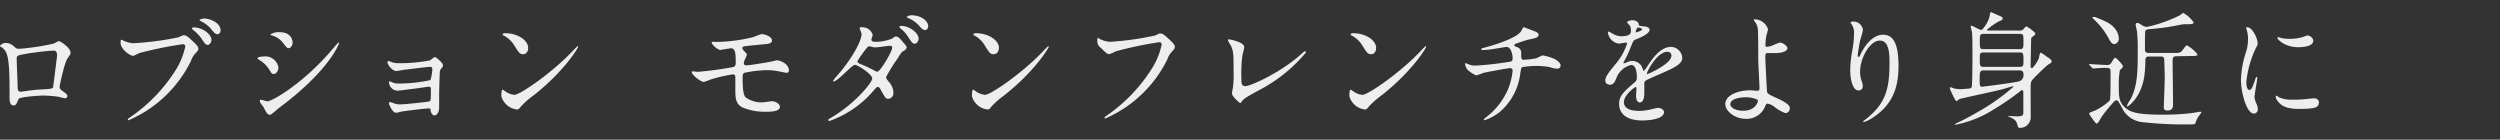 <svg xmlns="http://www.w3.org/2000/svg" viewBox="0 0 395.09 22.07"><rect x="0" y="0" width="395.09" height="22.07" fill="#333333" stroke="none"/><defs><style>.cls-1{fill:#efeeee;}.cls-2{fill:none;}</style></defs><title>copy_3</title><g id="レイヤー_2" data-name="レイヤー 2"><g id="レイヤー_1-2" data-name="レイヤー 1"><path class="cls-1" d="M8.49,6.89c.65-.34.7-.38.86-.38s1.8,1,1.8,1.82c0,.24-.07.32-.42.8-.57.76-1.31,4.4-1.31,4.65s.1.35,1,1a.62.62,0,0,1,.23.42.36.36,0,0,1-.36.33c-.17,0-1-.24-1.16-.25a17.7,17.7,0,0,0-2.36-.18c-.32,0-3.66.18-3.84.56-.36.84-.41,1-.83,1-.59,0-.59-1-.59-1.21,0-3.5,0-6.46-.68-7.4a1.84,1.84,0,0,0-.76-.68A.14.14,0,0,1,0,7.29c0-.2.53-.5.8-.5a1.84,1.84,0,0,1,1.31.46c.49.44.51.46,1,.46A38.42,38.42,0,0,0,8.49,6.89ZM4.43,8.45c-1.79.3-1.79.34-1.79.92s.15,3.74.15,4.45.34.67.53.67.82-.12,1.24-.17.85-.11,1.41-.15c2.1-.12,2.33-.12,2.43-.42,0-.05.62-4.8.62-5S9,8,8.51,8C7.62,8,4.86,8.37,4.43,8.45Z"/><path class="cls-1" d="M19.49,6.41a4.28,4.28,0,0,0,1.58.42,46.85,46.85,0,0,0,7.16-.94c.59-.28.67-.32.8-.32.42,0,.72.28,1.31.82.85.8,1,1,1,1.3s-.1.36-.44.72a3.38,3.38,0,0,0-.74,1.26A19.59,19.59,0,0,1,20.33,19a.12.12,0,0,1-.13-.12c0-.08.05-.12.24-.26A25.44,25.44,0,0,0,28,10.69a11.67,11.67,0,0,0,1.29-3.38A.37.37,0,0,0,28.82,7,59.64,59.64,0,0,0,22,8.39a6.72,6.72,0,0,1-.95.44c-.44,0-2-1-2-2.1,0-.38.06-.44.18-.44S19.45,6.41,19.49,6.41Zm13.93-.08c0,.28-.25.76-.59.76s-.46-.2-1-1a5.57,5.57,0,0,0-1.24-1.3c-.07-.06-.26-.24-.26-.32s.17-.14.34-.14C32.05,4.37,33.42,5.41,33.42,6.33Zm1.44-1.52c0,.22-.15.6-.49.6s-.65-.36-1-.82a4.81,4.81,0,0,0-1.58-1.22c-.19-.1-.25-.18-.25-.24s.57-.2.73-.2C33.09,2.93,34.86,3.53,34.86,4.81Z"/><path class="cls-1" d="M44,10.69c0,.4-.28,1-.74,1-.28,0-.38-.12-.66-.62a4.75,4.75,0,0,0-1.73-1.66c-.06,0-.17-.12-.17-.2,0-.28,1.08-.3,1.33-.3A2.09,2.09,0,0,1,44,10.69ZM41.63,16.9c-.06-.1-.4-.52-.46-.62a.84.84,0,0,1-.11-.38c0-.08,0-.14.17-.14s.89.26,1,.26c.82,0,5.93-3,10.47-8.43a9.6,9.6,0,0,1,.82-.9s.07,0,.07.08c0,.22-1.67,4.5-9.53,10.31-.23.16-1.14,1.06-1.39,1.06C42.29,18.14,42.1,17.82,41.63,16.9ZM46.24,6.71c0,.46-.3.9-.6.9s-.31-.08-1-.94A3.31,3.31,0,0,0,43,5.61c-.07,0-.28-.08-.28-.14a2.17,2.17,0,0,1,1.46-.38C46.24,5.09,46.24,6.65,46.24,6.71Z"/><path class="cls-1" d="M62.09,9.89a4.44,4.44,0,0,0,1.1.1,25.87,25.87,0,0,0,4.73-.44c.15-.06.68-.54.81-.54s1.28.9,1.28,1.3c0,.2-.06.26-.32.58a1,1,0,0,0-.19.66c-.06,1.32-.1,2.82-.1,4.15,0,.2,0,1.08,0,1.26,0,.92-.46,1.28-.74,1.28s-.53-.32-.61-.78c0-.26,0-.32-.3-.32-.63,0-3.67.38-4.18.48-.16,0-.75.2-1,.2-.52,0-1.09-1.28-1.09-1.44s0-.24.17-.24a2.89,2.89,0,0,1,.63.2,3,3,0,0,0,.91.16c.76,0,4.51-.4,4.68-.48s.21-.3.22-.86c0-.17,0-1,0-1.09,0-.25-.07-.37-.3-.37-.08,0-1.45.2-2.15.29-.51.06-2.54.34-2.87.34a1.39,1.39,0,0,1-1.29-1.22c0-.2,0-.26.13-.26a2.74,2.74,0,0,1,.46.2,2.28,2.28,0,0,0,.95.15,23.15,23.15,0,0,0,5-.54A6.41,6.41,0,0,0,68.32,11c0-.34-.1-.44-.38-.44-.12,0-2.28.24-3.65.42-.27,0-1.43.24-1.65.24-.71,0-1.41-1.08-1.41-1.36a.22.22,0,0,1,.17-.22A5.54,5.54,0,0,1,62.09,9.89Z"/><path class="cls-1" d="M84.21,15.16a13.08,13.08,0,0,0-1.86,1.64c-.36.46-.4.5-.69.5a2.91,2.91,0,0,1-2.43-2.08c0-.15,0-1.06.19-1.06a4,4,0,0,1,.57.37,3,3,0,0,0,1.29.46c.93,0,6-3.54,9.12-6.82.31-.32.84-.88.88-.88a.13.13,0,0,1,.09.1C91.37,7.57,89.15,11.31,84.21,15.16ZM82.65,8.57c-.51,0-.7-.32-1.33-1.32a4.33,4.33,0,0,0-1.73-1.64c-.07,0-.17-.1-.17-.18s.15-.18.42-.18c2,0,3.63,1.14,3.63,2.32C83.47,8.17,83.15,8.57,82.65,8.57Z"/><path class="cls-1" d="M113.07,6.63a25.87,25.87,0,0,0,5.87-.74c.25-.06,1.25-.5,1.48-.5s1.58.3,1.58,1c0,.44-.49.54-1.22.6-2,.2-3.13.3-3.28.36a.29.29,0,0,0-.19.24c0,.22.3.5.36.56.26.26.36.34.36.5a6.5,6.5,0,0,1-.36.86,2,2,0,0,0-.12.46c0,.26.16.36.4.36.52,0,3.12-.44,3.69-.56.19,0,1-.24,1.16-.24.34,0,1.88.46,1.88,1.62a.37.37,0,0,1-.38.36c-.1,0-1.22-.24-1.45-.28a8.37,8.37,0,0,0-1.61-.14,17.87,17.87,0,0,0-3.61.42c-.25.12-.27.4-.27.8,0,2.57.29,2.87.52,3.11a4.31,4.31,0,0,0,2.56.76c.25,0,1.37-.18,1.6-.18.4,0,1.21.36,1.21.88,0,.78-1.55.78-2.14.78a9.47,9.47,0,0,1-3.63-.62c-1.07-.46-1.27-1.28-1.27-2.62,0-.08,0-1.83,0-2.17s-.09-.5-.4-.5a24.27,24.27,0,0,0-3.59.84,6.25,6.25,0,0,1-1,.36c-.48,0-1.89-1.1-1.89-1.56a.11.11,0,0,1,.12-.12c.09,0,.72.08.85.08a55,55,0,0,0,5.49-.74c.36-.08.48-.22.48-.7,0-1.16,0-2.28-.72-2.28-.21,0-1.66.26-1.71.26-.42,0-1.37-.84-1.37-1.2a.09.09,0,0,1,.06-.08A3.89,3.89,0,0,1,113.07,6.63Z"/><path class="cls-1" d="M131.35,18.6c3.9-2.32,6.5-5.59,6.5-6.21s-2.26-2.14-2.74-2.14-2.73,2.62-3.36,2.62a.09.09,0,0,1-.1-.1,6.83,6.83,0,0,1,.69-.86c2.26-2.58,3.82-5.4,3.82-6.54,0-.16-.31-.8-.31-.94s.25-.12.36-.12a1.7,1.7,0,0,1,1.71,1.18c0,.12-.21.66-.21.78,0,.3.4.34.65.34a7.14,7.14,0,0,0,2.7-.54c.32-.28.4-.3.53-.3.36,0,.68.38.85.58.77.86.84,1,.84,1.14s-.15.4-.47.56-.37.24-1,1.26a24.13,24.13,0,0,0-1.77,2.86c0,.18,0,.22.36.68a2.84,2.84,0,0,1,.8,1.76c0,.92-.72,1-.82,1-.4,0-.47-.13-1.19-1.41,0-.09-.25-.46-.44-.46s-.29.13-.67.55a16.21,16.21,0,0,1-7,4.83s-.21,0-.17-.18S131,18.82,131.35,18.6ZM141,7.51a.29.29,0,0,0-.32-.28c-.29,0-2,.26-2.3.26a1.93,1.93,0,0,1-.57-.08,1.06,1.06,0,0,0-.46-.08.27.27,0,0,0-.22.08,17.54,17.54,0,0,0-1.62,2.24c0,.28.17.34.65.54a21.86,21.86,0,0,1,2.09,1,1,1,0,0,0,.43.14C139.12,11.27,141,8.19,141,7.51Zm4.16-1.34c0,.26-.25.74-.59.74s-.49-.22-1-1a5.14,5.14,0,0,0-1.2-1.36c-.07-.06-.24-.24-.24-.32s.23-.14.34-.14C143.6,4.11,145.18,5.09,145.18,6.17Zm1.52-2c0,.2-.13.58-.47.58s-.63-.28-1-.74a4.67,4.67,0,0,0-1.66-1.14c-.18-.08-.24-.16-.24-.2s.36-.26.7-.26C145.67,2.43,146.7,3.35,146.7,4.19Z"/><path class="cls-1" d="M158.58,15.16a13.08,13.08,0,0,0-1.86,1.64c-.36.46-.4.5-.68.5a2.91,2.91,0,0,1-2.44-2.08c0-.15,0-1.06.19-1.06a4,4,0,0,1,.57.37,3,3,0,0,0,1.3.46c.93,0,6-3.54,9.12-6.82a12,12,0,0,1,.87-.88.12.12,0,0,1,.09.1C165.74,7.57,163.52,11.31,158.58,15.16ZM157,8.57c-.51,0-.7-.32-1.33-1.32A4.32,4.32,0,0,0,154,5.61c-.08,0-.18-.1-.18-.18s.16-.18.42-.18c2,0,3.63,1.14,3.63,2.32C157.84,8.17,157.52,8.57,157,8.57Z"/><path class="cls-1" d="M173.82,6.17a4.38,4.38,0,0,0,1.57.44,46.75,46.75,0,0,0,7.16-1c.59-.28.67-.32.8-.32.42,0,.72.28,1.31.82.86.8,1,1,1,1.3s-.09.36-.43.72a3.36,3.36,0,0,0-.75,1.26,19.64,19.64,0,0,1-9.8,9.33.13.13,0,0,1-.13-.12c0-.08.06-.12.25-.26a25.52,25.52,0,0,0,7.5-7.93,11.67,11.67,0,0,0,1.29-3.38.37.37,0,0,0-.42-.36,60.9,60.9,0,0,0-6.84,1.44,5.28,5.28,0,0,1-1,.44c-.25,0-.38,0-1.37-1a1.29,1.29,0,0,1-.55-1.12,2.08,2.08,0,0,1,.06-.46A1.35,1.35,0,0,1,173.82,6.17Z"/><path class="cls-1" d="M196.34,8.79a22.05,22.05,0,0,0-.15,3.76c0,.58,0,1.06.63,1.06.81,0,5.68-2.16,9-5.22.27-.24.3-.28.44-.28a.16.16,0,0,1,.15.16,24.22,24.22,0,0,1-7.47,6c-2.2,1.2-2.35,1.32-2.75,1.83-.1.15-.13.17-.21.17s-1.29-1-1.29-1.53c0-.09.15-.89.17-.93a17.18,17.18,0,0,0,.09-2.59c0-2.64,0-3.18-.49-4.12a3.72,3.72,0,0,1-.42-.78c0-.08.12-.1.19-.1s2.4.4,2.4,1.22C196.65,7.61,196.38,8.57,196.34,8.79Z"/><path class="cls-1" d="M218.22,15.16a13.08,13.08,0,0,0-1.86,1.64c-.36.46-.4.5-.68.5a2.9,2.9,0,0,1-2.43-2.08c0-.15,0-1.06.19-1.06a5.48,5.48,0,0,1,.57.37,2.87,2.87,0,0,0,1.29.46c.93,0,6-3.54,9.12-6.82a12,12,0,0,1,.87-.88.13.13,0,0,1,.1.1C225.39,7.57,223.16,11.31,218.22,15.16Zm-1.55-6.59c-.52,0-.71-.32-1.33-1.32a4.39,4.39,0,0,0-1.73-1.64c-.08,0-.17-.1-.17-.18s.15-.18.41-.18c2,0,3.63,1.14,3.63,2.32C217.48,8.17,217.16,8.57,216.67,8.57Z"/><path class="cls-1" d="M242.49,4.93c.46.18.66.34.66.58,0,.46-.74.58-1.55.74-.38.06-2,.64-2.13.68a.27.27,0,0,0-.15.22c0,.12,0,.14.43.3a.9.9,0,0,1,.65,1c0,.7,0,1,.4,1a14.85,14.85,0,0,0,2-.24,10.48,10.48,0,0,1,1-.46,8.83,8.83,0,0,1,1.91.58c.4.24.92.62.92,1a.5.5,0,0,1-.56.52,3.43,3.43,0,0,1-1.12-.24,12.64,12.64,0,0,0-4.37,0c-.19.1-.19.2-.32,1a9.49,9.49,0,0,1-3.32,6.15A7.94,7.94,0,0,1,234.61,19s-.1,0-.1-.08,0-.14.51-.52a11,11,0,0,0,3.21-4.09,10.08,10.08,0,0,0,.82-3.2.37.37,0,0,0-.4-.34c-.38,0-4,.68-4.2.74a11.86,11.86,0,0,1-1.14.4,4.11,4.11,0,0,1-1.48-1,1.88,1.88,0,0,1-.3-.84c0-.06,0-.08.06-.08a2.16,2.16,0,0,1,.49.16,2.46,2.46,0,0,0,1.08.22,49.75,49.75,0,0,0,5.21-.58c.49-.06.68-.08.68-.62s-.25-1.76-1-1.76l-1.59.26a15.61,15.61,0,0,1-2.11.24c-.1,0-.25,0-.25-.14s.08-.12.87-.34c.38-.1,4.49-1.24,5.36-2.42.1-.12.36-.72.48-.72Z"/><path class="cls-1" d="M253.7,12.7c0-.61.53-1.25,1.82-2.83a9.3,9.3,0,0,0,1.62-3c0-.12-.13-.14-.21-.14s-1,.16-1.14.16a2.07,2.07,0,0,1-1.69-1.76c0-.06,0-.14.11-.14a4.25,4.25,0,0,1,.73.38,2.86,2.86,0,0,0,1.25.36c1.56,0,1.56-.54,1.56-.94a1.71,1.71,0,0,0-.15-.7c-.06-.1-.46-.46-.46-.58s.49-.32.84-.32.93.18,1,.62c0,.26.1.3.86.36.13,0,.85.1.85.52,0,.66-1.38,1.22-2.26,1.58-.28.12-.3.16-.72,1.18a15.63,15.63,0,0,1-1,2.16c-.1.18-.14.24-.14.32a.07.07,0,0,0,.08.08,3.54,3.54,0,0,0,.59-.22,1.68,1.68,0,0,1,.74-.16,1.7,1.7,0,0,1,1.61,1.22c.14.34.16.38.19.38a8.48,8.48,0,0,0,.78-1.08c.63-.92,1.86-2.74,3.52-2.74a1.84,1.84,0,0,1,1.78,1.78c0,.94-1.5,1.6-2.68,2.14-.47.22-2.62,1.12-3,1.35s-.32.41-.32.83c0,.18,0,1,0,1.21s0,1.46-.71,1.46c-.51,0-.59-.67-.59-1,0-.2.06-1.17.06-1.19s0-.24-.13-.24-1.85,1.24-1.85,2.39c0,1.38,1.9,1.38,2.46,1.38a5.57,5.57,0,0,0,1.21-.12c.27,0,1.48-.36,1.73-.36s.93.2.93.68c0,1.24-2.94,1.32-3.4,1.32-2.41,0-3.69-1-3.69-2.62,0-1.28.73-1.93,2.51-3.45a.88.88,0,0,0,.29-.7c0-.9-.15-2-.91-2a3.3,3.3,0,0,0-2.34,2.12c-.21.5-.42,1-1,1C254.06,13.35,253.7,13.24,253.7,12.7Zm4.85-7.57s.95-.26.95-.48-.48-.3-.65-.3-.34.56-.34.64S258.51,5.13,258.55,5.13Zm1.72,6.48s0,.1.08.1,3.8-1.6,3.8-2.92a.6.6,0,0,0-.67-.6C261.91,8.19,260.27,11.29,260.27,11.61Z"/><path class="cls-1" d="M279.41,4.61a9.49,9.49,0,0,1-.28,1.08A12.19,12.19,0,0,0,279,7.07c0,.26,0,.32.23.32a2.82,2.82,0,0,0,.79-.16,8.68,8.68,0,0,1,1.26-.5c.49,0,1.2.56,1.2.88s-.46.78-2,.78c0,0-1.27,0-1.31,0s-.19.16-.19.54.23,5.38.29,5.61.19.35,1.17.8c1.18.54,2.42,1.1,2.42,1.74a.75.75,0,0,1-.69.8,6,6,0,0,1-1.75-1,2.57,2.57,0,0,0-1.08-.5c-.19,0-.23.06-.47.62a3.13,3.13,0,0,1-2.95,1.78c-1.75,0-3.26-1.2-3.26-2.34,0-1.3,1.82-2.17,4-2.17.18,0,.86.07,1,.07.29,0,.4,0,.4-.5s-.19-3.83-.19-4.33c0-.16,0-4.24-.07-4.94a2.31,2.31,0,0,0-.52-1.2.45.45,0,0,1-.11-.24c0-.08.13-.08.17-.08A2.26,2.26,0,0,1,279.41,4.61Zm-3.47,10.76c-.19,0-2.49,0-2.49,1.13,0,.38.65,1,2,1,2.07,0,2.42-1.49,2.36-1.66S276.77,15.37,275.94,15.37Z"/><path class="cls-1" d="M297.1,6.41c-1.62,0-3.14,2.8-3.14,4.92a4.32,4.32,0,0,0,.25,1.48,2.19,2.19,0,0,1,.17.76.64.64,0,0,1-.68.72c-.88,0-1.3-1.66-1.3-3.24a19,19,0,0,1,.35-3.18A14.76,14.76,0,0,0,293,5.31a2.24,2.24,0,0,0-.25-1.24c0-.08-.32-.48-.32-.52a.74.74,0,0,1,.51-.14,1.5,1.5,0,0,1,1.47,1.34,12.42,12.42,0,0,1-.4,1.48,21.73,21.73,0,0,0-.42,2.48c0,.06,0,.28.15.28s.21-.24.34-.5c.21-.44,1.5-3,3.5-3,1.18,0,2.45.66,2.45,4.86,0,2.82-.53,6-4.14,8.29a4.73,4.73,0,0,1-1.37.66s-.07,0-.07-.06,0-.1.47-.44c3.12-2.48,3.69-4.81,3.69-8.89C298.64,7.75,298.26,6.41,297.1,6.41Z"/><path class="cls-1" d="M319.09,4.83a.87.87,0,0,0,.61-.14c.08-.08.42-.52.53-.52s1.43.9,1.43,1.16a.38.38,0,0,1-.1.2A4.79,4.79,0,0,0,321,6c0,.06-.09,4.18-.09,4.38s0,.38.21.38,1-1.2,1.12-1.62c0-.12.13-.82.26-.82a4.75,4.75,0,0,1,.88.58c.74.46.85.62.85.82s-.17.28-.34.36-.59.4-1.84,1.64c-1,1-1.08,1.08-1.12,1.61s0,4.4,0,5.22a1.69,1.69,0,0,1-1.67,1.66.33.33,0,0,1-.38-.28c-.18-.6-.23-.8-.63-1.1-.13-.1-.88-.46-1-.5s.15,0,.19,0l1.25.06c.93,0,1.07-.14,1.07-.64s0-2.6,0-3.09c0-.09,0-.41-.19-.41s-.3.16-.34.2a39.78,39.78,0,0,1-4.05,2.78A17.5,17.5,0,0,1,309,19.72c-.08,0-.1,0-.1,0s.13-.18.4-.3c1.14-.5,3.06-1.6,3.57-1.9a32.45,32.45,0,0,0,5.3-3.78c0-.11-.07-.11-.11-.11s-1.37.42-1.63.48c-1.05.29-6.45,1.42-6.71,1.53-.08,0-.46.34-.57.34s-1-1.83-1-2,0-.19.11-.19a4.11,4.11,0,0,1,.56.19,5.18,5.18,0,0,0,1,.11c.28,0,1.06-.07,1.38-.1a.43.43,0,0,0,.4-.24c.1-.22.12-4.32.12-5s0-2.94-.06-3.52c0-.14-.21-.9-.21-1.08s0-.08.09-.08c.23,0,1.24.64,1.51.64s.28-.1.41-.28a4.56,4.56,0,0,0,1-2c0-.16,0-.5.25-.5,0,0,1,.46,1.2.54.47.2.57.24.57.46s0,.2-.65.48A11.32,11.32,0,0,0,314,4.71c0,.12.08.12.21.12Zm-5.6,6.3c-.59,0-.63.24-.63,1.32s0,1.25.4,1.25c.15,0,5.4-.67,5.83-.85a1,1,0,0,0,.69-1.12c0-.58-.36-.6-.61-.6Zm0-5.78c-.61,0-.61.22-.61,1.24s0,1.18.61,1.18h5.68c.61,0,.61-.24.61-1.24s0-1.18-.61-1.18Zm0,2.94c-.61,0-.61.2-.61,1,0,1.1,0,1.28.61,1.28h5.68c.61,0,.61-.2.61-1,0-1.1,0-1.28-.61-1.28Z"/><path class="cls-1" d="M330.22,10.29c-.06-.08-.1-.12-.1-.16s.06,0,.08,0c.38,0,2.28.14,2.72.14a.73.73,0,0,0,.7-.28c.09-.12.49-.86.66-.86s1.22,1.1,1.22,1.34-.4.52-.48.62a12.44,12.44,0,0,0-.17,2.61c0,1.58,0,2.56,1.22,3.48.86.66,2.13.94,5.72.94a35.15,35.15,0,0,0,4.29-.22c.25,0,1.48-.24,1.6-.24s.21,0,.21.12a2.55,2.55,0,0,1-.23.34,3.69,3.69,0,0,0-.69,1.3c-.09.24-.19.24-1.08.24a58.72,58.72,0,0,1-7.33-.36A4,4,0,0,1,335.33,17c-.55-1-.63-1.14-.82-1.14a.54.54,0,0,0-.38.17,25.47,25.47,0,0,0-1.94,2.35c-.13.16-.62,1.16-.83,1.16s-1.18-1.48-1.18-1.52c0-.22.08-.24.8-.5A9.84,9.84,0,0,0,333.31,16c.21-.25.23-.25.23-4.66,0-.62-.21-.62-1-.62-.29,0-1.71.1-1.75.1s-.09,0-.17-.12Zm4.1-5.66a2.67,2.67,0,0,1,.53,1.46.85.85,0,0,1-.7.88c-.44,0-.7-.52-.93-.94a11.49,11.49,0,0,0-2.34-3s-.22-.22-.22-.26.11-.08.17-.08a1.17,1.17,0,0,1,.26,0C332.69,3.33,333.66,3.71,334.32,4.63Zm9.6,4.26c-.57,0-.57.36-.57.78,0,1,.07,5.7.07,6.79,0,.46-.07,1-.87,1-.48,0-.59-.16-.59-.52,0-.18.15-4,.15-4.81,0-.24-.08-2.76-.09-2.86-.1-.34-.33-.34-.54-.34h-1.8c-.27,0-.61,0-.63.54,0,.7-.05,1.58-.13,2.24-.4,3.61-2.57,5.11-2.7,5.11s-.09-.08-.09-.12a5.88,5.88,0,0,1,.59-1.05c1.12-2.1,1.12-4.68,1.12-7.46a29.25,29.25,0,0,0-.12-3.28,9.59,9.59,0,0,1-.21-1c0-.08,0-.28.23-.28s.31.08.76.34a1.57,1.57,0,0,0,.8.28,22.46,22.46,0,0,0,5.22-1.84c.08-.06.42-.36.52-.36a4.83,4.83,0,0,1,1.63,1.48c0,.3-.46.3-1.08.3a3.85,3.85,0,0,0-1,.08,35.66,35.66,0,0,1-4.47.66c-.77.08-.87.08-1,.2s-.14.42-.14,3c0,.38.1.6.61.6h3.95c.65,0,.91,0,1.16-.2s.7-1,.91-1a5.33,5.33,0,0,1,1.67,1.42c0,.22-.17.26-1,.26Z"/><path class="cls-1" d="M355.46,14.21c.32,0,.49-.31.91-1.55.11-.35.17-.51.27-.51s.09.2.09.24c0,.22-.44,2.56-.44,3a3.61,3.61,0,0,0,.31,1,2.28,2.28,0,0,1,.22.88.65.65,0,0,1-.62.68c-1.18,0-2.05-3.41-2.05-5.33a15.18,15.18,0,0,1,.79-4.36,7,7,0,0,0,.33-2.08,5.38,5.38,0,0,0-.19-1.42,2.53,2.53,0,0,1-.12-.36c0-.06.08-.1.16-.1.87,0,1.67,1.82,1.67,2.54,0,.22,0,.24-.36.92A16.14,16.14,0,0,0,355,13C355,13.61,355.15,14.21,355.46,14.21Zm11,2c0,.78-.57,1-3.22,1-1.87,0-2.57-.5-3-.9-.09-.1-.59-.62-.59-1,0,0,0-.19.1-.19a2.68,2.68,0,0,1,.45.27,4.35,4.35,0,0,0,2,.35A15.07,15.07,0,0,0,364,15.7l1.67-.17C366.34,15.53,366.49,16,366.49,16.22Zm-.89-9.75c0,1-2.11,1-2.33,1-2.15,0-3.33-1.22-3.33-1.48,0,0,0-.1.13-.1s.29.08.54.14a6.13,6.13,0,0,0,1.29.12,7.35,7.35,0,0,0,2.09-.3c.57-.22.62-.24.81-.22A1,1,0,0,1,365.6,6.47Z"/><rect class="cls-2" width="395.09" height="22.07"/></g></g></svg>